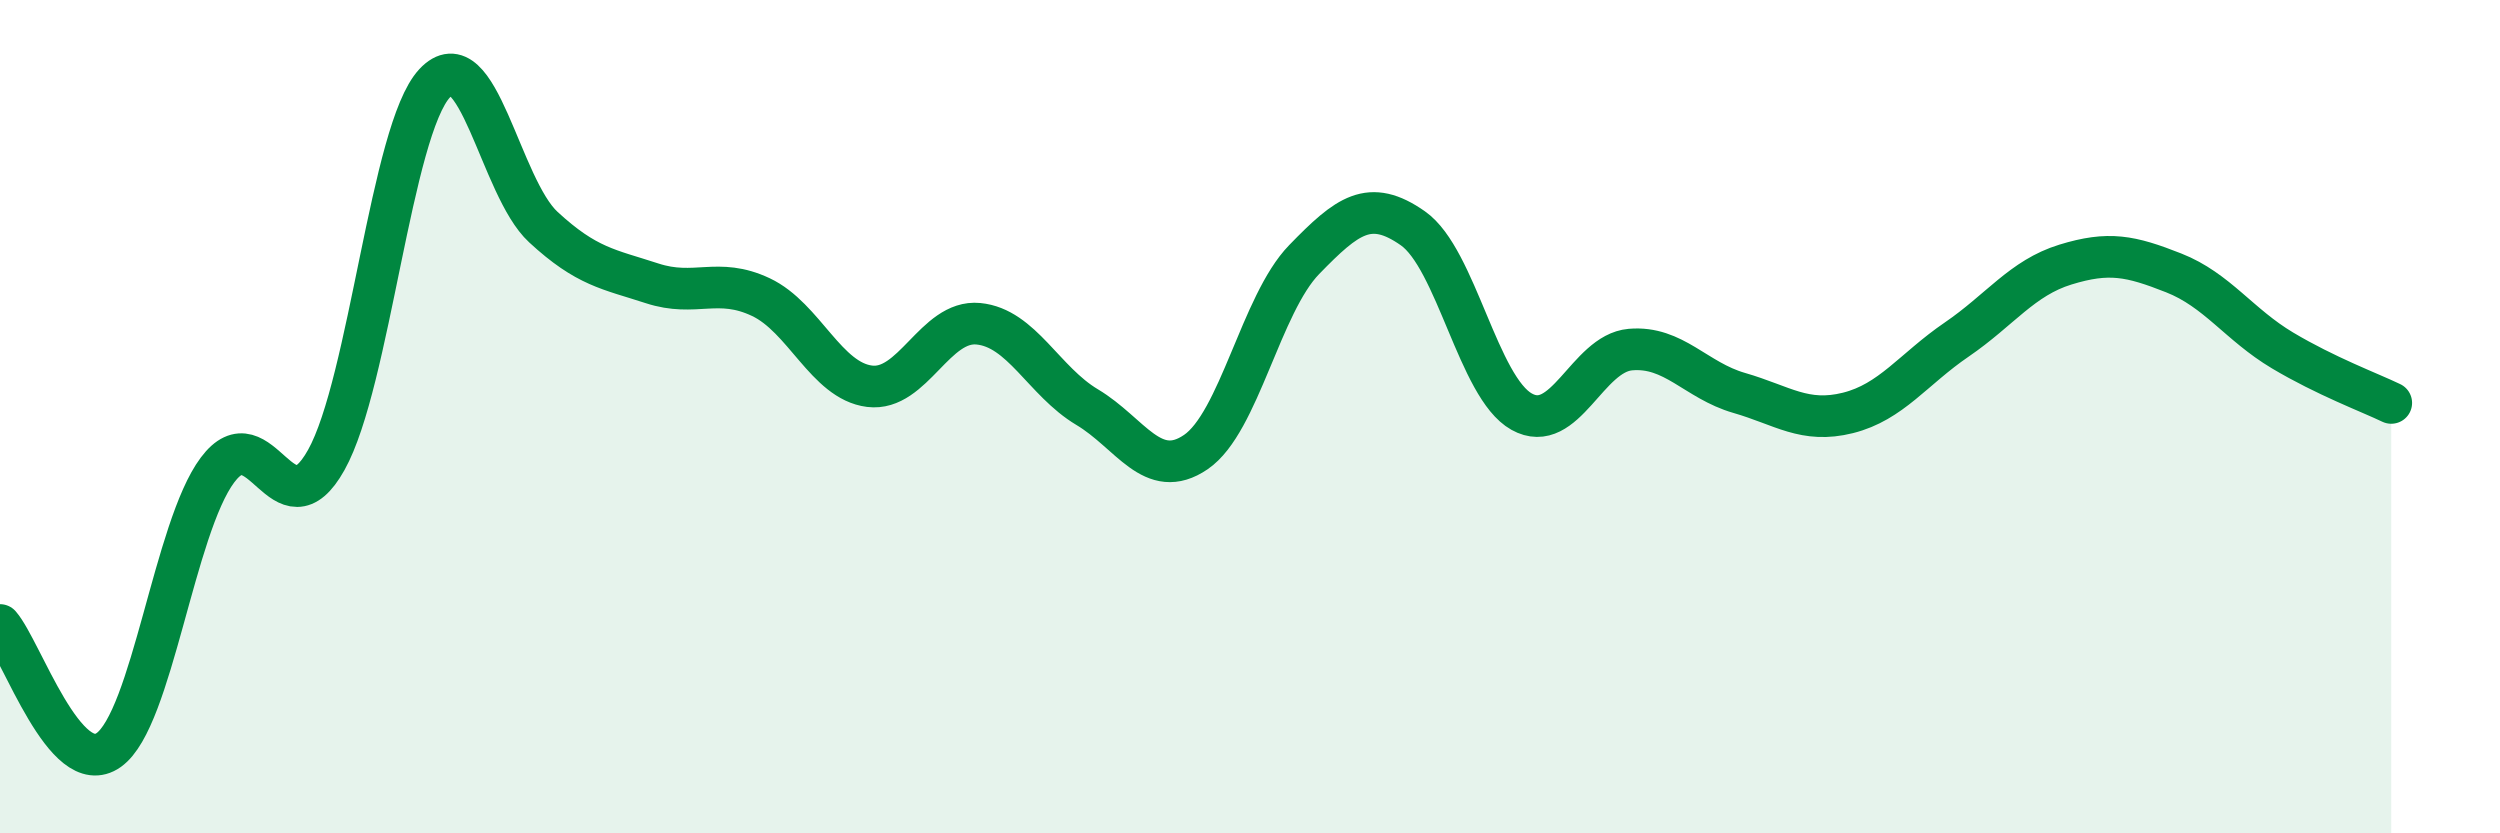 
    <svg width="60" height="20" viewBox="0 0 60 20" xmlns="http://www.w3.org/2000/svg">
      <path
        d="M 0,15 C 0.52,15.6 1.57,18.74 2.61,18 C 3.65,17.26 4.18,12.67 5.22,11.28 C 6.26,9.89 6.79,12.9 7.83,11.04 C 8.87,9.18 9.39,3.12 10.43,2 C 11.47,0.88 12,4.49 13.04,5.45 C 14.08,6.41 14.61,6.46 15.65,6.8 C 16.69,7.14 17.22,6.64 18.26,7.13 C 19.3,7.62 19.83,9.14 20.87,9.27 C 21.91,9.4 22.44,7.67 23.48,7.77 C 24.52,7.87 25.05,9.15 26.09,9.77 C 27.13,10.39 27.66,11.56 28.7,10.85 C 29.74,10.14 30.26,7.3 31.3,6.23 C 32.34,5.16 32.87,4.75 33.91,5.48 C 34.95,6.21 35.48,9.3 36.52,9.88 C 37.56,10.46 38.09,8.48 39.13,8.39 C 40.17,8.3 40.7,9.13 41.74,9.43 C 42.78,9.73 43.31,10.17 44.35,9.91 C 45.39,9.65 45.92,8.86 46.96,8.15 C 48,7.44 48.53,6.67 49.57,6.35 C 50.61,6.03 51.13,6.14 52.17,6.55 C 53.21,6.96 53.74,7.79 54.78,8.41 C 55.82,9.03 56.87,9.42 57.39,9.67L57.39 20L0 20Z"
        fill="#008740"
        opacity="0.1"
        stroke-linecap="round"
        stroke-linejoin="round"
      />
      <path
        d="M 0,15 C 0.52,15.6 1.57,18.74 2.61,18 C 3.65,17.26 4.18,12.67 5.22,11.28 C 6.26,9.89 6.79,12.9 7.83,11.04 C 8.87,9.18 9.39,3.12 10.43,2 C 11.47,0.88 12,4.49 13.04,5.45 C 14.08,6.41 14.61,6.46 15.65,6.8 C 16.69,7.14 17.22,6.64 18.26,7.13 C 19.3,7.62 19.83,9.14 20.87,9.27 C 21.91,9.4 22.44,7.67 23.48,7.77 C 24.52,7.87 25.05,9.15 26.09,9.77 C 27.13,10.39 27.66,11.56 28.7,10.85 C 29.74,10.14 30.26,7.3 31.3,6.23 C 32.34,5.16 32.87,4.75 33.91,5.48 C 34.95,6.21 35.48,9.3 36.52,9.88 C 37.56,10.46 38.09,8.48 39.13,8.39 C 40.17,8.3 40.7,9.13 41.74,9.43 C 42.78,9.73 43.31,10.17 44.35,9.91 C 45.39,9.65 45.92,8.86 46.96,8.15 C 48,7.44 48.53,6.67 49.57,6.35 C 50.61,6.03 51.13,6.14 52.17,6.55 C 53.21,6.96 53.74,7.79 54.78,8.41 C 55.82,9.03 56.87,9.42 57.39,9.67"
        stroke="#008740"
        stroke-width="1"
        fill="none"
        stroke-linecap="round"
        stroke-linejoin="round"
      />
    </svg>
  